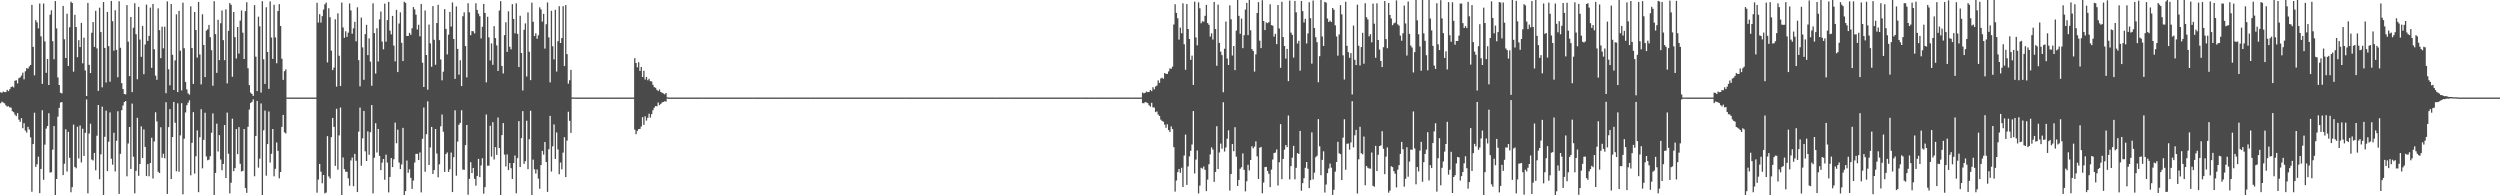 <?xml version="1.0" encoding="UTF-8"?>
<svg xmlns="http://www.w3.org/2000/svg" width="1920" height="150">
  <path d="M0 70.851h1v8.445H0zM1 71.253h1v6.806H1zM2 70.279h1v8.451H2zM3 70.683h1v8.652H3zM4 70.753h1v10.151H4zM5 69.016h1v12.850H5zM6 69.970h1v11.615H6zM7 68.540h1v13.953H7zM8 66.899h1v15.721H8zM9 66.350h1v19.065H9zM10 67.123h1v19.025H10zM11 62.002h1v26.030H11zM12 61.590h1v27.575H12zM13 64.030h1v22.853H13zM14 60.059h1v31.868H14zM15 59.459h1v34.155H15zM16 58.080h1v32.635H16zM17 55.797h1v42.694H17zM18 60.917h1v33.692H18zM19 54.711h1v45.604H19zM20 52.388h1v49.425H20zM21 52.734h1v44.681H21zM22 51.051h1v48.429H22zM23 49.854h1v55.597H23zM24 3.814h1v143.435H24zM25 35.985h1v74.643H25zM26 57.831h1v28.770H26zM27 15.486h1v112.666H27zM28 17.173h1v108.991H28zM29 21.755h1v98.559H29zM30 2.726h1v145.588H30zM31 27.889h1v101.845H31zM32 64.406h1v20.281H32zM33 2.705h1v135.367H33zM34 31.735h1v79.351H34zM35 55.921h1v42.824H35zM36 45.301h1v51.537H36zM37 65.261h1v21.744H37zM38 11.256h1v121.278H38zM39 7.942h1v124.303H39zM40 31.627h1v83.323H40zM41 45.521h1v51.278H41zM42 0.805h1v149.767H42zM43 21.832h1v115.643H43zM44 59.500h1v30.076H44zM45 65.299h1v17.528H45zM46 71.239h1v7.489H46zM47 71.743h1v6.629H47zM48 4.546h1v129.956H48zM49 30.151h1v95.597H49zM50 44.535h1v54.758H50zM51 10.539h1v121.216H51zM52 50.649h1v50.640H52zM53 20.951h1v100.254H53zM54 1.258h1v146.426H54zM55 2.325h1v141.396H55zM56 55.061h1v40.649H56zM57 11.362h1v116.842H57zM58 20.742h1v108.496H58zM59 43.912h1v53.425H59zM60 30.819h1v90.870H60zM61 36.128h1v60.213H61zM62 17.573h1v107.175H62zM63 48.617h1v50.230H63zM64 28.934h1v90.833H64zM65 54.073h1v47.895H65zM66 73.793h1v2.603H66zM67 2.262h1v146.240H67zM68 49.806h1v52.721H68zM69 56.122h1v38.922H69zM70 25.142h1v97.364H70zM71 16.948h1v106.298H71zM72 36.019h1v81.434H72zM73 8.276h1v122.520H73zM74 37.192h1v67.077H74zM75 69.809h1v10.837H75zM76 5.877h1v131.818H76zM77 24.614h1v93.929H77zM78 67.066h1v14.876H78zM79 1.588h1v148.174H79zM80 36.831h1v68.210H80zM81 63.399h1v21.608H81zM82 9.110h1v122.336H82zM83 35.447h1v73.419H83zM84 62.777h1v23.557H84zM85 0.713h1v121.217H85zM86 16.270h1v110.176H86zM87 38.906h1v63.027H87zM88 7.876h1v123.786H88zM89 38.320h1v69.833H89zM90 59.334h1v26.125H90zM91 0.980h1v147.985H91zM92 36.685h1v81.455H92zM93 63.843h1v20.782H93zM94 68.411h1v12.632H94zM95 72.195h1v6.177H95zM96 72.494h1v5.073H96zM97 3.954h1v131.486H97zM98 31.992h1v78.166H98zM99 58.464h1v39.064H99zM100 13.054h1v116.676H100zM101 70.783h1v8.791H101zM102 21.292h1v99.089H102zM103 2.527h1v145.960H103zM104 26.251h1v104.970H104zM105 60.883h1v29.576H105zM106 5.299h1v129.739H106zM107 30.335h1v95.612H107zM108 43.599h1v53.399H108zM109 19.928h1v101.421H109zM110 56.998h1v42.395H110zM111 34.205h1v78.586H111zM112 3.554h1v131.685H112zM113 31.445h1v94.626H113zM114 27.557h1v107.859H114zM115 5.857h1v119.312H115zM116 52.089h1v53.668H116zM117 3.003h1v134.122H117zM118 37.858h1v70.763H118zM119 58.129h1v28.087H119zM120 61.310h1v31.943H120zM121 6.403h1v125.478H121zM122 23.124h1v109.783H122zM123 44.631h1v53.106H123zM124 20.482h1v100.637H124zM125 37.141h1v80.915H125zM126 20.475h1v101.109H126zM127 71.575h1v6.968H127zM128 1.049h1v147.909H128zM129 53.202h1v44.458H129zM130 65.532h1v18.299H130zM131 3.085h1v134.463H131zM132 42.063h1v63.222H132zM133 69.130h1v9.178H133zM134 46.377h1v47.868H134zM135 11.048h1v120.543H135zM136 70.725h1v8.643H136zM137 8.292h1v123.594H137zM138 38.930h1v65.078H138zM139 69.415h1v9.844H139zM140 2.053h1v147.194H140zM141 37.050h1v69.494H141zM142 62.921h1v23.459H142zM143 68.636h1v12.216H143zM144 71.707h1v7.168H144zM145 72.723h1v4.285H145zM146 4.850h1v129.807H146zM147 36.876h1v72.776H147zM148 64.451h1v21.657H148zM149 9.220h1v124.124H149zM150 23.108h1v96.923H150zM151 44.237h1v55.907H151zM152 1.548h1v146.038H152zM153 41.805h1v63.630H153zM154 64.830h1v19.012H154zM155 10.963h1v118.342H155zM156 34.503h1v72.917H156zM157 59.212h1v27.371H157zM158 23.511h1v96.645H158zM159 22.518h1v100.553H159zM160 19.169h1v103.475H160zM161 28.549h1v91.395H161zM162 38.544h1v63.419H162zM163 65.844h1v21.265H163zM164 0.904h1v149.771H164zM165 26.230h1v106.574H165zM166 55.975h1v38.993H166zM167 15.210h1v101.090H167zM168 46.207h1v57.591H168zM169 17.885h1v104.621H169zM170 8.041h1v122.677H170zM171 30.797h1v95.106H171zM172 46.171h1v49.879H172zM173 7.177h1v129.539H173zM174 64.054h1v22.418H174zM175 23.699h1v94.351H175zM176 2.365h1v146.142H176zM177 3.669h1v136.682H177zM178 59.006h1v32.151H178zM179 9.214h1v122.222H179zM180 28.523h1v100.600H180zM181 44.925h1v54.192H181zM182 20.746h1v97.651H182zM183 41.190h1v56.459H183zM184 15.823h1v109.960H184zM185 8.060h1v123.689H185zM186 25.064h1v106.172H186zM187 45.312h1v53.765H187zM188 8.554h1v135.876H188zM189 1.743h1v146.382H189zM190 52.439h1v44.935H190zM191 65.401h1v18.722H191zM192 71.102h1v7.995H192zM193 72.195h1v6.026H193zM194 73.685h1v2.673H194zM195 3.922h1v131.455H195zM196 43.536h1v60.935H196zM197 69.923h1v7.593H197zM198 12.812h1v115.962H198zM199 20.210h1v101.651H199zM200 71.072h1v8.390H200zM201 0.914h1v149.214H201zM202 45.511h1v54.565H202zM203 64.464h1v20.481H203zM204 5.589h1v129.328H204zM205 39.893h1v70.741H205zM206 68.261h1v17.408H206zM207 1.053h1v123.764H207zM208 28.802h1v89.329H208zM209 45.214h1v53.869H209zM210 3.694h1v131.722H210zM211 28.703h1v100.931H211zM212 48.587h1v60.811H212zM213 8.482h1v107.391H213zM214 3.197h1v133.764H214zM215 19.924h1v112.170H215zM216 45.107h1v52.338H216zM217 61.322h1v26.924H217zM218 54.688h1v47.002H218zM219 53.282h1v49.229H219zM220 74.885h1v1.000H220zM221 74.885h1v1.000H221zM222 74.907h1v1.000H222zM223 74.919h1v1.000H223zM224 74.926h1v1.000H224zM225 74.909h1v1.000H225zM226 74.927h1v1.000H226zM227 74.925h1v1.000H227zM228 74.925h1v1.000H228zM229 74.913h1v1.000H229zM230 74.921h1v1.000H230zM231 74.922h1v1.000H231zM232 74.926h1v1.000H232zM233 74.918h1v1.000H233zM234 74.912h1v1.000H234zM235 74.921h1v1.000H235zM236 74.927h1v1.000H236zM237 74.915h1v1.000H237zM238 74.914h1v1.000H238zM239 74.927h1v1.000H239zM240 74.927h1v1.000H240zM241 74.920h1v1.000H241zM242 74.919h1v1.000H242zM243 2.167h1v145.826H243zM244 17.308h1v120.604H244zM245 10.894h1v115.029H245zM246 17.382h1v114.436H246zM247 12.396h1v128.340H247zM248 7.299h1v127.098H248zM249 3.331h1v145.217H249zM250 1.941h1v145.932H250zM251 47.919h1v56.613H251zM252 6.324h1v129.187H252zM253 13.261h1v123.862H253zM254 38.872h1v66.428H254zM255 53.864h1v36.715H255zM256 51.924h1v45.508H256zM257 14.790h1v112.618H257zM258 66.494h1v17.069H258zM259 10.259h1v120.023H259zM260 42.808h1v61.160H260zM261 66.068h1v16.528H261zM262 1.958h1v148.120H262zM263 21.093h1v99.863H263zM264 29.052h1v100.833H264zM265 23.989h1v107.921H265zM266 28.302h1v103.617H266zM267 25.086h1v111.892H267zM268 2.671h1v139.980H268zM269 7.997h1v115.229H269zM270 25.908h1v95.080H270zM271 21.766h1v121.281H271zM272 16.809h1v101.344H272zM273 31.724h1v91.769H273zM274 5.640h1v141.888H274zM275 46.244h1v54.871H275zM276 66.312h1v16.304H276zM277 13.525h1v113.739H277zM278 36.388h1v69.864H278zM279 61.303h1v23.890H279zM280 26.211h1v90.034H280zM281 19.034h1v104.625H281zM282 42.360h1v58.531H282zM283 29.425h1v89.479H283zM284 47.305h1v54.212H284zM285 65.828h1v14.846H285zM286 2.574h1v145.943H286zM287 25.450h1v95.715H287zM288 56.481h1v38.121H288zM289 21.717h1v95.413H289zM290 47.185h1v51.845H290zM291 14.915h1v104.841H291zM292 8.884h1v121.804H292zM293 31.945h1v92.984H293zM294 37.894h1v84.214H294zM295 2.782h1v135.328H295zM296 31.982h1v86.812H296zM297 15.471h1v109.417H297zM298 1.505h1v146.282H298zM299 23.507h1v112.370H299zM300 26.401h1v94.979H300zM301 12.173h1v116.154H301zM302 35.037h1v87.275H302zM303 47.120h1v47.047H303zM304 7.576h1v102.436H304zM305 55.325h1v44.264H305zM306 18.051h1v106.760H306zM307 9.462h1v120.364H307zM308 32.879h1v93.428H308zM309 46.889h1v51.329H309zM310 1.315h1v148.595H310zM311 2.205h1v144.582H311zM312 27.672h1v95.639H312zM313 27.614h1v105.108H313zM314 25.224h1v104.845H314zM315 26.739h1v109.854H315zM316 21.721h1v123.313H316zM317 5.416h1v133.242H317zM318 7.237h1v117.606H318zM319 11.245h1v106.942H319zM320 22.702h1v95.421H320zM321 19.018h1v103.935H321zM322 27.885h1v89.225H322zM323 3.023h1v144.728H323zM324 48.192h1v58.402H324zM325 66.835h1v15.743H325zM326 8.044h1v123.840H326zM327 42.234h1v60.810H327zM328 68.865h1v8.977H328zM329 18.916h1v107.800H329zM330 33.337h1v79.930H330zM331 51.275h1v46.202H331zM332 4.644h1v128.965H332zM333 30.543h1v100.082H333zM334 49.740h1v49.311H334zM335 17.704h1v100.216H335zM336 3.710h1v132.405H336zM337 30.835h1v95.390H337zM338 45.674h1v51.343H338zM339 61.673h1v26.219H339zM340 55.055h1v46.139H340zM341 7.010h1v125.031H341zM342 22.179h1v96.156H342zM343 41.803h1v75.313H343zM344 26.640h1v105.414H344zM345 9.129h1v120.859H345zM346 20.353h1v96.817H346zM347 1.878h1v145.621H347zM348 29.944h1v90.810H348zM349 60.568h1v24.188H349zM350 4.919h1v130.020H350zM351 37.526h1v71.206H351zM352 57.321h1v38.530H352zM353 46.275h1v48.093H353zM354 66.081h1v18.616H354zM355 12.473h1v117.729H355zM356 9.451h1v120.988H356zM357 35.361h1v76.099H357zM358 59.428h1v36.555H358zM359 2.462h1v147.074H359zM360 9.460h1v127.908H360zM361 27.041h1v97.524H361zM362 23.863h1v109.046H362zM363 24.028h1v104.947H363zM364 25.656h1v111.656H364zM365 2.520h1v140.087H365zM366 7.625h1v127.513H366zM367 10.430h1v111.605H367zM368 12.456h1v123.604H368zM369 29.532h1v97.528H369zM370 20.563h1v100.989H370zM371 3.033h1v145.680H371zM372 9.937h1v133.763H372zM373 63.212h1v24.714H373zM374 12.900h1v114.366H374zM375 28.690h1v98.553H375zM376 46.459h1v50.119H376zM377 33.343h1v86.944H377zM378 49.753h1v44.106H378zM379 20.048h1v102.465H379zM380 29.210h1v83.775H380zM381 34.846h1v84.103H381zM382 54.462h1v35.809H382zM383 8.112h1v105.614H383zM384 0.870h1v149.750H384zM385 50.641h1v53.131H385zM386 56.446h1v38.091H386zM387 26.971h1v91.746H387zM388 17.084h1v110.763H388zM389 39.821h1v78.746H389zM390 8.711h1v121.895H390zM391 35.889h1v89.363H391zM392 37.893h1v91.280H392zM393 3.234h1v134.173H393zM394 14.517h1v110.682H394zM395 25.581h1v93.847H395zM396 2.546h1v145.953H396zM397 25.988h1v95.482H397zM398 51.520h1v41.505H398zM399 12.083h1v116.217H399zM400 40.700h1v65.367H400zM401 69.457h1v15.895H401zM402 22.908h1v102.963H402zM403 17.951h1v105.783H403zM404 58.735h1v33.973H404zM405 9.545h1v120.400H405zM406 39.732h1v67.171H406zM407 61.521h1v23.547H407zM408 2.050h1v147.764H408zM409 16.726h1v105.836H409zM410 27.677h1v102.342H410zM411 25.600h1v107.692H411zM412 29.725h1v100.406H412zM413 27.085h1v110.087H413zM414 5.616h1v139.338H414zM415 7.273h1v119.499H415zM416 16.614h1v99.229H416zM417 10.581h1v108.165H417zM418 37.307h1v71.774H418zM419 18.640h1v105.832H419zM420 1.902h1v145.467H420zM421 28.700h1v85.934H421zM422 63.277h1v25.722H422zM423 8.302h1v123.448H423zM424 35.514h1v76.869H424zM425 45.619h1v49.913H425zM426 7.539h1v114.522H426zM427 54.911h1v46.825H427zM428 31.665h1v83.123H428zM429 4.784h1v129.068H429zM430 33.039h1v91.796H430zM431 29.248h1v100.807H431zM432 4.765h1v112.448H432zM433 50.725h1v54.661H433zM434 3.902h1v132.085H434zM435 41.583h1v66.395H435zM436 64.262h1v21.549H436zM437 61.662h1v31.129H437zM438 53.635h1v48.384H438zM439 74.870h1v1.000H439zM440 74.877h1v1.000H440zM441 74.898h1v1.000H441zM442 74.909h1v1.000H442zM443 74.927h1v1.000H443zM444 74.913h1v1.000H444zM445 74.928h1v1.000H445zM446 74.925h1v1.000H446zM447 74.919h1v1.000H447zM448 74.926h1v1.000H448zM449 74.921h1v1.000H449zM450 74.912h1v1.000H450zM451 74.930h1v1.000H451zM452 74.932h1v1.000H452zM453 74.909h1v1.000H453zM454 74.920h1v1.000H454zM455 74.913h1v1.000H455zM456 74.918h1v1.000H456zM457 74.923h1v1.000H457zM458 74.924h1v1.000H458zM459 74.912h1v1.000H459zM460 74.923h1v1.000H460zM461 74.923h1v1.000H461zM462 74.921h1v1.000H462zM463 74.908h1v1.000H463zM464 74.919h1v1.000H464zM465 74.921h1v1.000H465zM466 74.912h1v1.000H466zM467 74.920h1v1.000H467zM468 74.918h1v1.000H468zM469 74.920h1v1.000H469zM470 74.919h1v1.000H470zM471 74.921h1v1.000H471zM472 74.922h1v1.000H472zM473 74.918h1v1.000H473zM474 74.919h1v1.000H474zM475 74.918h1v1.000H475zM476 74.915h1v1.000H476zM477 74.923h1v1.000H477zM478 74.918h1v1.000H478zM479 74.926h1v1.000H479zM480 74.918h1v1.000H480zM481 74.924h1v1.000H481zM482 74.912h1v1.000H482zM483 74.927h1v1.000H483zM484 74.918h1v1.000H484zM485 74.919h1v1.000H485zM486 74.930h1v1.000H486zM487 44.691h1v54.859H487zM488 48.392h1v54.678H488zM489 51.700h1v48.824H489zM490 47.744h1v51.454H490zM491 54.465h1v44.550H491zM492 51.451h1v45.703H492zM493 59.147h1v30.848H493zM494 54.325h1v41.574H494zM495 61.065h1v28.256H495zM496 59.093h1v33.534H496zM497 61.657h1v28.791H497zM498 60.537h1v26.807H498zM499 62.352h1v27.972H499zM500 62.544h1v25.110H500zM501 65.123h1v19.567H501zM502 66.925h1v15.790H502zM503 67.356h1v14.090H503zM504 68.988h1v12.636H504zM505 69.953h1v8.815H505zM506 68.684h1v12.044H506zM507 70.669h1v9.113H507zM508 71.225h1v7.491H508zM509 71.788h1v6.523H509zM510 72.472h1v5.309H510zM511 71.407h1v6.618H511zM512 74.707h1v1.000H512zM513 74.928h1v1.000H513zM514 74.920h1v1.000H514zM515 74.929h1v1.000H515zM516 74.922h1v1.000H516zM517 74.919h1v1.000H517zM518 74.914h1v1.000H518zM519 74.921h1v1.000H519zM520 74.920h1v1.000H520zM521 74.917h1v1.000H521zM522 74.928h1v1.000H522zM523 74.921h1v1.000H523zM524 74.931h1v1.000H524zM525 74.916h1v1.000H525zM526 74.915h1v1.000H526zM527 74.926h1v1.000H527zM528 74.927h1v1.000H528zM529 74.912h1v1.000H529zM530 74.922h1v1.000H530zM531 74.919h1v1.000H531zM532 74.920h1v1.000H532zM533 74.919h1v1.000H533zM534 74.924h1v1.000H534zM535 74.914h1v1.000H535zM536 74.926h1v1.000H536zM537 74.924h1v1.000H537zM538 74.919h1v1.000H538zM539 74.904h1v1.000H539zM540 74.921h1v1.000H540zM541 74.924h1v1.000H541zM542 74.916h1v1.000H542zM543 74.912h1v1.000H543zM544 74.918h1v1.000H544zM545 74.912h1v1.000H545zM546 74.918h1v1.000H546zM547 74.925h1v1.000H547zM548 74.920h1v1.000H548zM549 74.920h1v1.000H549zM550 74.915h1v1.000H550zM551 74.912h1v1.000H551zM552 74.915h1v1.000H552zM553 74.927h1v1.000H553zM554 74.914h1v1.000H554zM555 74.911h1v1.000H555zM556 74.920h1v1.000H556zM557 74.917h1v1.000H557zM558 74.912h1v1.000H558zM559 74.908h1v1.000H559zM560 74.914h1v1.000H560zM561 74.920h1v1.000H561zM562 74.928h1v1.000H562zM563 74.917h1v1.000H563zM564 74.924h1v1.000H564zM565 74.921h1v1.000H565zM566 74.909h1v1.000H566zM567 74.923h1v1.000H567zM568 74.919h1v1.000H568zM569 74.916h1v1.000H569zM570 74.914h1v1.000H570zM571 74.926h1v1.000H571zM572 74.922h1v1.000H572zM573 74.928h1v1.000H573zM574 74.921h1v1.000H574zM575 74.907h1v1.000H575zM576 74.922h1v1.000H576zM577 74.930h1v1.000H577zM578 74.904h1v1.000H578zM579 74.927h1v1.000H579zM580 74.926h1v1.000H580zM581 74.931h1v1.000H581zM582 74.919h1v1.000H582zM583 74.918h1v1.000H583zM584 74.921h1v1.000H584zM585 74.919h1v1.000H585zM586 74.924h1v1.000H586zM587 74.916h1v1.000H587zM588 74.932h1v1.000H588zM589 74.906h1v1.000H589zM590 74.931h1v1.000H590zM591 74.927h1v1.000H591zM592 74.928h1v1.000H592zM593 74.923h1v1.000H593zM594 74.919h1v1.000H594zM595 74.928h1v1.000H595zM596 74.925h1v1.000H596zM597 74.910h1v1.000H597zM598 74.919h1v1.000H598zM599 74.925h1v1.000H599zM600 74.916h1v1.000H600zM601 74.929h1v1.000H601zM602 74.920h1v1.000H602zM603 74.921h1v1.000H603zM604 74.917h1v1.000H604zM605 74.925h1v1.000H605zM606 74.919h1v1.000H606zM607 74.929h1v1.000H607zM608 74.918h1v1.000H608zM609 74.918h1v1.000H609zM610 74.918h1v1.000H610zM611 74.923h1v1.000H611zM612 74.911h1v1.000H612zM613 74.917h1v1.000H613zM614 74.906h1v1.000H614zM615 74.919h1v1.000H615zM616 74.924h1v1.000H616zM617 74.919h1v1.000H617zM618 74.932h1v1.000H618zM619 74.921h1v1.000H619zM620 74.921h1v1.000H620zM621 74.924h1v1.000H621zM622 74.933h1v1.000H622zM623 74.916h1v1.000H623zM624 74.918h1v1.000H624zM625 74.925h1v1.000H625zM626 74.917h1v1.000H626zM627 74.918h1v1.000H627zM628 74.932h1v1.000H628zM629 74.923h1v1.000H629zM630 74.909h1v1.000H630zM631 74.920h1v1.000H631zM632 74.913h1v1.000H632zM633 74.922h1v1.000H633zM634 74.916h1v1.000H634zM635 74.915h1v1.000H635zM636 74.915h1v1.000H636zM637 74.919h1v1.000H637zM638 74.925h1v1.000H638zM639 74.926h1v1.000H639zM640 74.912h1v1.000H640zM641 74.924h1v1.000H641zM642 74.916h1v1.000H642zM643 74.926h1v1.000H643zM644 74.930h1v1.000H644zM645 74.928h1v1.000H645zM646 74.918h1v1.000H646zM647 74.917h1v1.000H647zM648 74.926h1v1.000H648zM649 74.919h1v1.000H649zM650 74.927h1v1.000H650zM651 74.914h1v1.000H651zM652 74.914h1v1.000H652zM653 74.917h1v1.000H653zM654 74.931h1v1.000H654zM655 74.923h1v1.000H655zM656 74.922h1v1.000H656zM657 74.925h1v1.000H657zM658 74.923h1v1.000H658zM659 74.909h1v1.000H659zM660 74.916h1v1.000H660zM661 74.924h1v1.000H661zM662 74.914h1v1.000H662zM663 74.923h1v1.000H663zM664 74.927h1v1.000H664zM665 74.922h1v1.000H665zM666 74.925h1v1.000H666zM667 74.926h1v1.000H667zM668 74.917h1v1.000H668zM669 74.912h1v1.000H669zM670 74.923h1v1.000H670zM671 74.917h1v1.000H671zM672 74.923h1v1.000H672zM673 74.928h1v1.000H673zM674 74.913h1v1.000H674zM675 74.925h1v1.000H675zM676 74.926h1v1.000H676zM677 74.925h1v1.000H677zM678 74.925h1v1.000H678zM679 74.927h1v1.000H679zM680 74.920h1v1.000H680zM681 74.925h1v1.000H681zM682 74.921h1v1.000H682zM683 74.925h1v1.000H683zM684 74.923h1v1.000H684zM685 74.918h1v1.000H685zM686 74.931h1v1.000H686zM687 74.921h1v1.000H687zM688 74.919h1v1.000H688zM689 74.922h1v1.000H689zM690 74.915h1v1.000H690zM691 74.926h1v1.000H691zM692 74.925h1v1.000H692zM693 74.920h1v1.000H693zM694 74.929h1v1.000H694zM695 74.900h1v1.000H695zM696 74.922h1v1.000H696zM697 74.909h1v1.000H697zM698 74.930h1v1.000H698zM699 74.915h1v1.000H699zM700 74.924h1v1.000H700zM701 74.915h1v1.000H701zM702 74.927h1v1.000H702zM703 74.912h1v1.000H703zM704 74.919h1v1.000H704zM705 74.915h1v1.000H705zM706 74.915h1v1.000H706zM707 74.924h1v1.000H707zM708 74.916h1v1.000H708zM709 74.915h1v1.000H709zM710 74.916h1v1.000H710zM711 74.928h1v1.000H711zM712 74.919h1v1.000H712zM713 74.919h1v1.000H713zM714 74.924h1v1.000H714zM715 74.925h1v1.000H715zM716 74.928h1v1.000H716zM717 74.920h1v1.000H717zM718 74.920h1v1.000H718zM719 74.918h1v1.000H719zM720 74.915h1v1.000H720zM721 74.922h1v1.000H721zM722 74.911h1v1.000H722zM723 74.915h1v1.000H723zM724 74.926h1v1.000H724zM725 74.921h1v1.000H725zM726 74.918h1v1.000H726zM727 74.928h1v1.000H727zM728 74.927h1v1.000H728zM729 74.926h1v1.000H729zM730 74.911h1v1.000H730zM731 74.928h1v1.000H731zM732 74.923h1v1.000H732zM733 74.931h1v1.000H733zM734 74.918h1v1.000H734zM735 74.923h1v1.000H735zM736 74.915h1v1.000H736zM737 74.921h1v1.000H737zM738 74.920h1v1.000H738zM739 74.928h1v1.000H739zM740 74.924h1v1.000H740zM741 74.920h1v1.000H741zM742 74.926h1v1.000H742zM743 74.908h1v1.000H743zM744 74.928h1v1.000H744zM745 74.917h1v1.000H745zM746 74.913h1v1.000H746zM747 74.920h1v1.000H747zM748 74.920h1v1.000H748zM749 74.924h1v1.000H749zM750 74.931h1v1.000H750zM751 74.910h1v1.000H751zM752 74.928h1v1.000H752zM753 74.911h1v1.000H753zM754 74.919h1v1.000H754zM755 74.923h1v1.000H755zM756 74.928h1v1.000H756zM757 74.916h1v1.000H757zM758 74.913h1v1.000H758zM759 74.908h1v1.000H759zM760 74.925h1v1.000H760zM761 74.924h1v1.000H761zM762 74.918h1v1.000H762zM763 74.916h1v1.000H763zM764 74.933h1v1.000H764zM765 74.927h1v1.000H765zM766 74.922h1v1.000H766zM767 74.931h1v1.000H767zM768 74.921h1v1.000H768zM769 74.919h1v1.000H769zM770 74.930h1v1.000H770zM771 74.914h1v1.000H771zM772 74.915h1v1.000H772zM773 74.924h1v1.000H773zM774 74.920h1v1.000H774zM775 74.903h1v1.000H775zM776 74.913h1v1.000H776zM777 74.918h1v1.000H777zM778 74.925h1v1.000H778zM779 74.919h1v1.000H779zM780 74.928h1v1.000H780zM781 74.917h1v1.000H781zM782 74.926h1v1.000H782zM783 74.926h1v1.000H783zM784 74.915h1v1.000H784zM785 74.914h1v1.000H785zM786 74.929h1v1.000H786zM787 74.912h1v1.000H787zM788 74.918h1v1.000H788zM789 74.925h1v1.000H789zM790 74.924h1v1.000H790zM791 74.930h1v1.000H791zM792 74.924h1v1.000H792zM793 74.926h1v1.000H793zM794 74.926h1v1.000H794zM795 74.926h1v1.000H795zM796 74.927h1v1.000H796zM797 74.922h1v1.000H797zM798 74.921h1v1.000H798zM799 74.921h1v1.000H799zM800 74.917h1v1.000H800zM801 74.913h1v1.000H801zM802 74.924h1v1.000H802zM803 74.920h1v1.000H803zM804 74.912h1v1.000H804zM805 74.923h1v1.000H805zM806 74.931h1v1.000H806zM807 74.919h1v1.000H807zM808 74.918h1v1.000H808zM809 74.916h1v1.000H809zM810 74.914h1v1.000H810zM811 74.923h1v1.000H811zM812 74.930h1v1.000H812zM813 74.923h1v1.000H813zM814 74.924h1v1.000H814zM815 74.910h1v1.000H815zM816 74.914h1v1.000H816zM817 74.923h1v1.000H817zM818 74.929h1v1.000H818zM819 74.915h1v1.000H819zM820 74.910h1v1.000H820zM821 74.915h1v1.000H821zM822 74.922h1v1.000H822zM823 74.925h1v1.000H823zM824 74.928h1v1.000H824zM825 74.925h1v1.000H825zM826 74.915h1v1.000H826zM827 74.929h1v1.000H827zM828 74.920h1v1.000H828zM829 74.921h1v1.000H829zM830 74.904h1v1.000H830zM831 74.920h1v1.000H831zM832 74.923h1v1.000H832zM833 74.917h1v1.000H833zM834 74.921h1v1.000H834zM835 74.924h1v1.000H835zM836 74.933h1v1.000H836zM837 74.925h1v1.000H837zM838 74.911h1v1.000H838zM839 74.916h1v1.000H839zM840 74.934h1v1.000H840zM841 74.911h1v1.000H841zM842 74.914h1v1.000H842zM843 74.923h1v1.000H843zM844 74.926h1v1.000H844zM845 74.923h1v1.000H845zM846 74.918h1v1.000H846zM847 74.920h1v1.000H847zM848 74.925h1v1.000H848zM849 74.926h1v1.000H849zM850 74.923h1v1.000H850zM851 74.909h1v1.000H851zM852 74.922h1v1.000H852zM853 74.909h1v1.000H853zM854 74.923h1v1.000H854zM855 74.917h1v1.000H855zM856 74.923h1v1.000H856zM857 74.922h1v1.000H857zM858 74.926h1v1.000H858zM859 74.923h1v1.000H859zM860 74.925h1v1.000H860zM861 74.926h1v1.000H861zM862 74.921h1v1.000H862zM863 74.919h1v1.000H863zM864 74.918h1v1.000H864zM865 74.912h1v1.000H865zM866 74.915h1v1.000H866zM867 74.922h1v1.000H867zM868 74.916h1v1.000H868zM869 74.933h1v1.000H869zM870 74.905h1v1.000H870zM871 74.930h1v1.000H871zM872 74.927h1v1.000H872zM873 74.920h1v1.000H873zM874 74.928h1v1.000H874zM875 74.918h1v1.000H875zM876 74.896h1v1.000H876zM877 71.075h1v8.154H877zM878 71.666h1v7.634H878zM879 71.252h1v7.127H879zM880 70.278h1v8.435H880zM881 70.744h1v8.536H881zM882 70.606h1v10.252H882zM883 69.052h1v12.805H883zM884 69.981h1v8.961H884zM885 66.967h1v15.535H885zM886 68.594h1v14.007H886zM887 66.434h1v19.667H887zM888 65.711h1v19.837H888zM889 61.732h1v26.243H889zM890 63.634h1v25.443H890zM891 60.251h1v31.585H891zM892 59.679h1v33.202H892zM893 60.473h1v33.030H893zM894 56.057h1v39.621H894zM895 56.718h1v41.437H895zM896 56.764h1v38.696H896zM897 54.831h1v45.055H897zM898 52.532h1v48.908H898zM899 52.820h1v44.229H899zM900 51.176h1v47.930H900zM901 18.819h1v94.194H901zM902 3.233h1v143.923H902zM903 9.908h1v128.748H903zM904 14.040h1v118.183H904zM905 30.416h1v99.369H905zM906 21.217h1v111.495H906zM907 25.530h1v103.334H907zM908 2.557h1v141.070H908zM909 33.999h1v85.468H909zM910 53.576h1v49.822H910zM911 3.100h1v138.945H911zM912 22.267h1v105.518H912zM913 29.947h1v90.185H913zM914 45.959h1v69.865H914zM915 42.698h1v68.266H915zM916 65.206h1v20.083H916zM917 1.294h1v131.936H917zM918 28.791h1v93.799H918zM919 34.791h1v80.766H919zM920 1.797h1v146.787H920zM921 6.367h1v136.184H921zM922 17.867h1v110.978H922zM923 16.345h1v113.126H923zM924 16.690h1v111.166H924zM925 12.118h1v118.346H925zM926 3.772h1v143.037H926zM927 17.724h1v120.231H927zM928 19.039h1v107.110H928zM929 28.094h1v90.471H929zM930 25.601h1v87.596H930zM931 30.345h1v84.501H931zM932 1.479h1v138.192H932zM933 22.275h1v109.771H933zM934 50.463h1v46.525H934zM935 3.554h1v126.282H935zM936 32.985h1v84.151H936zM937 39.670h1v70.625H937zM938 42.336h1v71.845H938zM939 70.839h1v7.714H939zM940 37.437h1v78.967H940zM941 16.541h1v96.691H941zM942 44.958h1v61.595H942zM943 49.903h1v50.198H943zM944 4.114h1v142.264H944zM945 14.802h1v118.896H945zM946 42.643h1v68.018H946zM947 35.338h1v80.775H947zM948 53.858h1v43.813H948zM949 23.484h1v96.856H949zM950 -0.052h1v142.888H950zM951 12.183h1v126.007H951zM952 25.937h1v103.650H952zM953 14.260h1v114.218H953zM954 36.962h1v80.873H954zM955 27.050h1v103.405H955zM956 7.377h1v139.608H956zM957 2.199h1v136.992H957zM958 26.981h1v99.565H958zM959 0.005h1v130.868H959zM960 23.256h1v99.626H960zM961 37.750h1v74.575H961zM962 39.129h1v74.773H962zM963 54.991h1v57.607H963zM964 41.752h1v66.820H964zM965 9.959h1v110.086H965zM966 1.619h1v135.786H966zM967 31.229h1v82.239H967zM968 36.939h1v75.902H968zM969 0.177h1v148.272H969zM970 16.143h1v124.106H970zM971 23.106h1v105.254H971zM972 17.201h1v110.946H972zM973 17.832h1v113.454H973zM974 16.996h1v116.480H974zM975 3.282h1v140.439H975zM976 19.316h1v110.960H976zM977 19.702h1v102.800H977zM978 28.111h1v89.423H978zM979 25.963h1v91.169H979zM980 33.901h1v80.896H980zM981 3.843h1v138.660H981zM982 21.875h1v102.747H982zM983 52.083h1v43.233H983zM984 1.380h1v136.172H984zM985 28.443h1v93.636H985zM986 35.306h1v79.636H986zM987 45.010h1v66.369H987zM988 37.515h1v75.483H988zM989 62.325h1v26.407H989zM990 0.466h1v137.334H990zM991 25.044h1v102.544H991zM992 26.786h1v94.294H992zM993 44.261h1v67.768H993zM994 0.734h1v136.992H994zM995 9.470h1v119.396H995zM996 33.427h1v84.180H996zM997 31.318h1v86.891H997zM998 54.298h1v46.236H998zM999 0.702h1v145.807H999zM1000 8.545h1v132.113H1000zM1001 17.257h1v119.626H1001zM1002 14.440h1v114.428H1002zM1003 33.389h1v91.049H1003zM1004 25.712h1v103.878H1004zM1005 1.741h1v142.742H1005zM1006 13.970h1v124.385H1006zM1007 48.892h1v52.788H1007zM1008 0.395h1v137.376H1008zM1009 21.575h1v111.040H1009zM1010 28.570h1v92.196H1010zM1011 32.405h1v87.185H1011zM1012 63.185h1v28.287H1012zM1013 43.186h1v69.203H1013zM1014 -0.920h1v135.498H1014zM1015 28.004h1v94.780H1015zM1016 35.270h1v80.937H1016zM1017 1.428h1v146.451H1017zM1018 2.067h1v139.629H1018zM1019 14.240h1v118.750H1019zM1020 16.895h1v112.514H1020zM1021 15.892h1v109.757H1021zM1022 16.965h1v111.810H1022zM1023 6.134h1v143.566H1023zM1024 7.452h1v138.247H1024zM1025 19.456h1v112.409H1025zM1026 28.006h1v96.335H1026zM1027 42.744h1v66.151H1027zM1028 26.468h1v91.301H1028zM1029 3.945h1v114.426H1029zM1030 10.987h1v127.304H1030zM1031 42.475h1v63.219H1031zM1032 61.087h1v30.529H1032zM1033 1.352h1v129.025H1033zM1034 35.166h1v75.218H1034zM1035 40.070h1v70.153H1035zM1036 44.383h1v70.583H1036zM1037 40.785h1v68.631H1037zM1038 72.574h1v5.161H1038zM1039 19.591h1v93.608H1039zM1040 45.922h1v58.002H1040zM1041 49.962h1v49.801H1041zM1042 3.579h1v145.056H1042zM1043 35.111h1v87.251H1043zM1044 50.288h1v47.093H1044zM1045 36.169h1v81.556H1045zM1046 25.204h1v93.294H1046zM1047 48.971h1v55.878H1047zM1048 2.450h1v139.829H1048zM1049 13.238h1v114.175H1049zM1050 14.942h1v113.891H1050zM1051 27.917h1v101.475H1051zM1052 26.258h1v103.291H1052zM1053 32.500h1v84.657H1053zM1054 2.747h1v139.978H1054zM1055 18.160h1v125.186H1055zM1056 44.360h1v67.671H1056zM1057 2.535h1v128.862H1057zM1058 30.723h1v88.151H1058zM1059 38.034h1v74.084H1059zM1060 46.854h1v64.820H1060zM1061 51.484h1v49.277H1061zM1062 36.226h1v77.991H1062zM1063 0.805h1v132.993H1063zM1064 30.051h1v90.229H1064zM1065 37.006h1v76.249H1065zM1066 2.327h1v145.644H1066zM1067 11.501h1v134.858H1067zM1068 14.161h1v113.517H1068zM1069 19.335h1v109.026H1069zM1070 17.953h1v113.513H1070zM1071 17.339h1v116.112H1071zM1072 0.298h1v143.679H1072zM1073 18.672h1v111.644H1073zM1074 19.641h1v107.217H1074zM1075 27.337h1v90.821H1075zM1076 31.283h1v77.704H1076zM1077 25.523h1v89.098H1077zM1078 4.316h1v139.047H1078zM1079 18.019h1v119.275H1079zM1080 42.664h1v70.430H1080zM1081 1.163h1v134.553H1081zM1082 26.066h1v98.050H1082zM1083 35.032h1v79.884H1083zM1084 36.496h1v78.564H1084zM1085 55.669h1v29.947H1085zM1086 40.054h1v73.962H1086zM1087 -0.369h1v141.937H1087zM1088 15.607h1v112.691H1088zM1089 26.314h1v105.373H1089zM1090 35.694h1v79.991H1090zM1091 54.346h1v54.613H1091zM1092 -0.185h1v139.761H1092zM1093 25.597h1v98.962H1093zM1094 31.354h1v86.862H1094zM1095 42.368h1v72.517H1095zM1096 53.995h1v47.533H1096zM1097 -0.901h1v139.501H1097zM1098 14.237h1v112.619H1098zM1099 23.340h1v105.738H1099zM1100 35.203h1v74.677H1100zM1101 50.397h1v50.504H1101zM1102 52.955h1v41.726H1102zM1103 2.531h1v144.681H1103zM1104 34.037h1v87.527H1104zM1105 38.443h1v67.707H1105zM1106 0.131h1v142.183H1106zM1107 14.136h1v114.755H1107zM1108 25.430h1v98.559H1108zM1109 44.472h1v71.946H1109zM1110 39.434h1v71.156H1110zM1111 53.327h1v40.211H1111zM1112 1.645h1v132.516H1112zM1113 27.088h1v103.291H1113zM1114 32.058h1v84.500H1114zM1115 1.719h1v146.518H1115zM1116 16.038h1v119.883H1116zM1117 34.341h1v100.198H1117zM1118 31.508h1v94.055H1118zM1119 31.490h1v89.030H1119zM1120 27.325h1v93.583H1120zM1121 2.695h1v135.972H1121zM1122 2.690h1v132.584H1122zM1123 17.771h1v114.323H1123zM1124 21.525h1v103.913H1124zM1125 20.031h1v99.962H1125zM1126 21.548h1v107.622H1126zM1127 1.375h1v143.495H1127zM1128 12.541h1v127.293H1128zM1129 49.595h1v48.760H1129zM1130 3.927h1v127.425H1130zM1131 32.344h1v85.264H1131zM1132 39.625h1v70.887H1132zM1133 42.053h1v70.402H1133zM1134 69.538h1v8.742H1134zM1135 35.460h1v79.641H1135zM1136 18.589h1v94.732H1136zM1137 44.737h1v61.620H1137zM1138 49.908h1v50.350H1138zM1139 5.894h1v144.437H1139zM1140 17.671h1v114.600H1140zM1141 45.401h1v60.983H1141zM1142 35.552h1v74.652H1142zM1143 64.748h1v19.468H1143zM1144 29.204h1v89.985H1144zM1145 1.015h1v140.540H1145zM1146 13.832h1v129.566H1146zM1147 25.594h1v96.331H1147zM1148 19.659h1v107.285H1148zM1149 31.681h1v75.008H1149zM1150 24.622h1v88.914H1150zM1151 1.569h1v146.214H1151zM1152 1.968h1v140.826H1152zM1153 29.512h1v97.127H1153zM1154 1.879h1v129.324H1154zM1155 17.390h1v105.351H1155zM1156 37.211h1v75.975H1156zM1157 38.520h1v74.819H1157zM1158 44.978h1v65.613H1158zM1159 38.708h1v76.848H1159zM1160 72.833h1v3.996H1160zM1161 -0.673h1v138.797H1161zM1162 30.542h1v83.484H1162zM1163 36.512h1v76.804H1163zM1164 0.631h1v147.948H1164zM1165 16.382h1v121.444H1165zM1166 32.633h1v93.067H1166zM1167 38.269h1v87.229H1167zM1168 29.963h1v95.201H1168zM1169 22.546h1v109.707H1169zM1170 3.201h1v146.283H1170zM1171 4.138h1v126.225H1171zM1172 16.585h1v115.123H1172zM1173 22.373h1v106.428H1173zM1174 18.870h1v107.103H1174zM1175 20.967h1v98.487H1175zM1176 0.817h1v148.196H1176zM1177 20.740h1v119.480H1177zM1178 52.574h1v42.320H1178zM1179 -0.841h1v139.746H1179zM1180 27.538h1v95.581H1180zM1181 34.671h1v80.984H1181zM1182 44.429h1v69.238H1182zM1183 42.333h1v65.612H1183zM1184 56.338h1v35.722H1184zM1185 2.686h1v138.117H1185zM1186 26.034h1v106.276H1186zM1187 25.347h1v96.181H1187zM1188 44.184h1v68.052H1188zM1189 2.044h1v136.784H1189zM1190 10.585h1v124.092H1190zM1191 27.233h1v90.076H1191zM1192 33.015h1v83.821H1192zM1193 61.209h1v29.054H1193zM1194 2.720h1v147.751H1194zM1195 18.270h1v128.660H1195zM1196 24.819h1v102.245H1196zM1197 16.262h1v114.888H1197zM1198 26.335h1v91.151H1198zM1199 19.814h1v100.489H1199zM1200 2.318h1v142.034H1200zM1201 9.934h1v125.926H1201zM1202 43.323h1v60.711H1202zM1203 2.094h1v137.120H1203zM1204 23.539h1v108.775H1204zM1205 29.715h1v90.827H1205zM1206 33.128h1v85.871H1206zM1207 63.899h1v28.013H1207zM1208 43.530h1v66.463H1208zM1209 1.805h1v130.538H1209zM1210 25.007h1v96.346H1210zM1211 35.541h1v79.318H1211zM1212 2.994h1v146.631H1212zM1213 10.601h1v133.827H1213zM1214 27.387h1v103.614H1214zM1215 32.052h1v93.742H1215zM1216 32.666h1v87.707H1216zM1217 31.855h1v88.401H1217zM1218 3.051h1v133.740H1218zM1219 2.511h1v135.612H1219zM1220 5.845h1v125.727H1220zM1221 17.811h1v112.020H1221zM1222 21.385h1v105.958H1222zM1223 19.228h1v109.113H1223zM1224 23.292h1v95.821H1224zM1225 1.444h1v142.167H1225zM1226 37.204h1v75.510H1226zM1227 59.578h1v33.566H1227zM1228 3.421h1v126.817H1228zM1229 34.904h1v80.912H1229zM1230 39.676h1v70.745H1230zM1231 43.470h1v70.914H1231zM1232 37.286h1v79.201H1232zM1233 72.191h1v6.006H1233zM1234 16.571h1v96.649H1234zM1235 45.829h1v58.058H1235zM1236 49.966h1v49.813H1236zM1237 4.312h1v142.018H1237zM1238 30.585h1v88.217H1238zM1239 54.188h1v43.194H1239zM1240 32.473h1v84.409H1240zM1241 32.742h1v87.895H1241zM1242 65.355h1v20.986H1242zM1243 -0.347h1v145.543H1243zM1244 25.534h1v102.046H1244zM1245 19.923h1v107.728H1245zM1246 27.265h1v91.711H1246zM1247 23.724h1v83.153H1247zM1248 31.333h1v81.640H1248zM1249 1.843h1v144.157H1249zM1250 16.369h1v112.135H1250zM1251 34.619h1v90.495H1251zM1252 0.767h1v128.678H1252zM1253 32.197h1v85.387H1253zM1254 38.990h1v72.269H1254zM1255 45.409h1v68.034H1255zM1256 73.192h1v5.068H1256zM1257 42.101h1v66.216H1257zM1258 1.562h1v133.766H1258zM1259 31.708h1v86.953H1259zM1260 37.895h1v74.403H1260zM1261 0.877h1v143.952H1261zM1262 12.482h1v127.910H1262zM1263 33.091h1v91.587H1263zM1264 39.203h1v80.621H1264zM1265 31.226h1v92.452H1265zM1266 33.312h1v93.670H1266zM1267 10.191h1v135.586H1267zM1268 5.237h1v134.291H1268zM1269 6.773h1v125.112H1269zM1270 17.377h1v113.568H1270zM1271 23.425h1v97.054H1271zM1272 19.359h1v109.120H1272zM1273 0.664h1v147.804H1273zM1274 1.189h1v143.642H1274zM1275 38.527h1v69.640H1275zM1276 1.487h1v137.536H1276zM1277 24.981h1v101.135H1277zM1278 34.612h1v81.277H1278zM1279 36.000h1v79.611H1279zM1280 53.455h1v32.942H1280zM1281 36.942h1v76.596H1281zM1282 0.440h1v137.738H1282zM1283 9.509h1v118.923H1283zM1284 24.857h1v102.939H1284zM1285 35.569h1v80.145H1285zM1286 56.010h1v53.528H1286zM1287 0.644h1v137.207H1287zM1288 25.555h1v98.994H1288zM1289 33.044h1v84.223H1289zM1290 35.997h1v74.082H1290zM1291 72.494h1v3.898H1291zM1292 74.887h1v1.000H1292zM1293 74.896h1v1.000H1293zM1294 74.903h1v1.000H1294zM1295 74.913h1v1.000H1295zM1296 74.920h1v1.000H1296zM1297 74.927h1v1.000H1297zM1298 74.909h1v1.000H1298zM1299 74.922h1v1.000H1299zM1300 74.918h1v1.000H1300zM1301 74.921h1v1.000H1301zM1302 74.921h1v1.000H1302zM1303 74.920h1v1.000H1303zM1304 74.925h1v1.000H1304zM1305 74.917h1v1.000H1305zM1306 74.914h1v1.000H1306zM1307 74.929h1v1.000H1307zM1308 74.914h1v1.000H1308zM1309 74.925h1v1.000H1309zM1310 74.930h1v1.000H1310zM1311 74.932h1v1.000H1311zM1312 74.920h1v1.000H1312zM1313 74.910h1v1.000H1313zM1314 74.917h1v1.000H1314zM1315 74.912h1v1.000H1315zM1316 71.162h1v8.057H1316zM1317 71.301h1v6.688H1317zM1318 72.206h1v6.100H1318zM1319 70.357h1v8.302H1319zM1320 70.820h1v8.401H1320zM1321 70.669h1v10.130H1321zM1322 69.107h1v12.674H1322zM1323 69.339h1v11.035H1323zM1324 67.037h1v15.487H1324zM1325 68.378h1v13.800H1325zM1326 66.486h1v19.547H1326zM1327 64.418h1v23.361H1327zM1328 61.779h1v26.149H1328zM1329 63.661h1v25.357H1329zM1330 60.304h1v31.467H1330zM1331 59.715h1v33.105H1331zM1332 58.327h1v35.124H1332zM1333 56.103h1v41.441H1333zM1334 56.759h1v41.348H1334zM1335 56.805h1v42.044H1335zM1336 52.560h1v47.305H1336zM1337 55.411h1v45.997H1337zM1338 52.427h1v46.069H1338zM1339 51.213h1v48.178H1339zM1340 5.429h1v144.552H1340zM1341 6.721h1v140.146H1341zM1342 18.309h1v110.456H1342zM1343 15.124h1v116.577H1343zM1344 25.959h1v91.365H1344zM1345 18.407h1v105.335H1345zM1346 10.886h1v136.751H1346zM1347 1.769h1v141.506H1347zM1348 41.764h1v80.680H1348zM1349 3.806h1v136.606H1349zM1350 11.337h1v124.351H1350zM1351 27.172h1v99.245H1351zM1352 27.595h1v92.773H1352zM1353 30.264h1v101.634H1353zM1354 25.014h1v90.147H1354zM1355 62.338h1v26.401H1355zM1356 1.996h1v133.998H1356zM1357 27.503h1v92.700H1357zM1358 33.688h1v83.861H1358zM1359 1.660h1v148.285H1359zM1360 13.354h1v122.115H1360zM1361 33.411h1v93.212H1361zM1362 33.234h1v87.441H1362zM1363 31.674h1v87.844H1363zM1364 25.437h1v94.202H1364zM1365 2.539h1v136.886H1365zM1366 5.496h1v124.598H1366zM1367 15.065h1v117.300H1367zM1368 18.887h1v109.399H1368zM1369 19.121h1v108.493H1369zM1370 18.974h1v102.046H1370zM1371 1.613h1v143.823H1371zM1372 27.979h1v97.110H1372zM1373 55.330h1v44.248H1373zM1374 4.945h1v125.159H1374zM1375 30.401h1v88.980H1375zM1376 31.991h1v82.660H1376zM1377 24.194h1v100.012H1377zM1378 28.179h1v93.449H1378zM1379 50.745h1v47.720H1379zM1380 15.872h1v106.943H1380zM1381 42.187h1v72.358H1381zM1382 36.298h1v70.768H1382zM1383 5.205h1v143.429H1383zM1384 26.514h1v102.220H1384zM1385 43.678h1v66.851H1385zM1386 30.236h1v91.497H1386zM1387 45.954h1v60.567H1387zM1388 18.845h1v99.465H1388zM1389 0.380h1v142.103H1389zM1390 28.629h1v114.356H1390zM1391 23.373h1v101.480H1391zM1392 20.335h1v105.750H1392zM1393 31.941h1v73.288H1393zM1394 24.692h1v90.571H1394zM1395 1.499h1v146.782H1395zM1396 10.546h1v121.806H1396zM1397 28.445h1v99.215H1397zM1398 -0.244h1v130.687H1398zM1399 29.002h1v91.636H1399zM1400 31.455h1v89.726H1400zM1401 29.465h1v96.089H1401zM1402 59.435h1v34.973H1402zM1403 23.495h1v87.518H1403zM1404 1.149h1v135.876H1404zM1405 26.200h1v99.589H1405zM1406 25.843h1v94.443H1406zM1407 -0.260h1v144.875H1407zM1408 5.115h1v137.330H1408zM1409 18.369h1v109.464H1409zM1410 40.950h1v88.706H1410zM1411 40.034h1v86.716H1411zM1412 32.845h1v91.992H1412zM1413 1.648h1v146.925H1413zM1414 3.609h1v140.291H1414zM1415 4.758h1v127.789H1415zM1416 12.624h1v117.720H1416zM1417 17.643h1v109.104H1417zM1418 19.500h1v109.792H1418zM1419 23.838h1v96.537H1419zM1420 1.057h1v147.186H1420zM1421 22.608h1v101.932H1421zM1422 52.250h1v45.147H1422zM1423 1.002h1v137.983H1423zM1424 26.452h1v96.802H1424zM1425 26.338h1v93.358H1425zM1426 32.980h1v92.388H1426zM1427 25.115h1v94.021H1427zM1428 59.220h1v27.725H1428zM1429 1.867h1v137.401H1429zM1430 18.425h1v112.630H1430zM1431 27.712h1v90.614H1431zM1432 31.034h1v89.689H1432zM1433 1.325h1v136.634H1433zM1434 19.488h1v110.068H1434zM1435 27.289h1v93.789H1435zM1436 36.961h1v78.891H1436zM1437 52.002h1v49.093H1437zM1438 0.888h1v148.254H1438zM1439 20.038h1v115.123H1439zM1440 15.936h1v114.389H1440zM1441 24.274h1v99.874H1441zM1442 21.128h1v95.099H1442zM1443 24.579h1v96.471H1443zM1444 2.517h1v142.204H1444zM1445 14.138h1v110.900H1445zM1446 42.953h1v60.345H1446zM1447 3.257h1v134.355H1447zM1448 21.674h1v111.083H1448zM1449 27.082h1v94.869H1449zM1450 33.688h1v92.093H1450zM1451 57.313h1v33.152H1451zM1452 32.347h1v83.471H1452zM1453 -0.641h1v132.366H1453zM1454 27.991h1v93.667H1454zM1455 26.845h1v93.318H1455zM1456 4.889h1v141.120H1456zM1457 15.830h1v129.261H1457zM1458 30.735h1v98.632H1458zM1459 32.475h1v93.737H1459zM1460 34.582h1v84.730H1460zM1461 28.515h1v91.647H1461zM1462 2.475h1v136.282H1462zM1463 2.514h1v137.002H1463zM1464 5.112h1v127.847H1464zM1465 17.658h1v111.997H1465zM1466 20.026h1v99.420H1466zM1467 18.821h1v106.449H1467zM1468 2.020h1v144.109H1468zM1469 6.152h1v133.879H1469zM1470 41.232h1v62.793H1470zM1471 1.265h1v128.454H1471zM1472 25.266h1v96.678H1472zM1473 33.127h1v86.514H1473zM1474 27.535h1v98.421H1474zM1475 43.281h1v57.028H1475zM1476 38.601h1v75.505H1476zM1477 18.938h1v95.952H1477zM1478 35.279h1v75.027H1478zM1479 35.805h1v77.912H1479zM1480 3.778h1v140.336H1480zM1481 5.713h1v140.606H1481zM1482 33.263h1v91.124H1482zM1483 52.163h1v47.753H1483zM1484 29.145h1v91.858H1484zM1485 12.619h1v106.768H1485zM1486 48.246h1v60.696H1486zM1487 1.621h1v141.273H1487zM1488 25.234h1v100.520H1488zM1489 20.428h1v105.601H1489zM1490 27.177h1v95.466H1490zM1491 21.951h1v93.125H1491zM1492 31.133h1v77.065H1492zM1493 1.515h1v146.509H1493zM1494 24.602h1v102.165H1494zM1495 49.083h1v57.414H1495zM1496 0.268h1v130.253H1496zM1497 29.417h1v89.476H1497zM1498 29.778h1v87.064H1498zM1499 32.318h1v93.882H1499zM1500 25.439h1v95.044H1500zM1501 58.277h1v31.930H1501zM1502 1.664h1v135.536H1502zM1503 25.768h1v97.682H1503zM1504 33.366h1v84.635H1504zM1505 6.540h1v138.707H1505zM1506 14.417h1v126.157H1506zM1507 35.718h1v92.928H1507zM1508 42.309h1v82.855H1508zM1509 37.749h1v83.962H1509zM1510 29.968h1v96.501H1510zM1511 2.383h1v145.002H1511zM1512 3.616h1v135.314H1512zM1513 14.036h1v117.974H1513zM1514 19.602h1v108.506H1514zM1515 18.893h1v102.254H1515zM1516 20.663h1v108.283H1516zM1517 -0.263h1v147.909H1517zM1518 7.913h1v137.468H1518zM1519 49.107h1v52.793H1519zM1520 1.391h1v136.196H1520zM1521 21.410h1v104.500H1521zM1522 26.340h1v95.395H1522zM1523 31.531h1v88.091H1523zM1524 58.640h1v29.824H1524zM1525 30.308h1v89.276H1525zM1526 -1.568h1v142.601H1526zM1527 24.460h1v107.085H1527zM1528 19.502h1v117.070H1528zM1529 26.962h1v101.107H1529zM1530 57.459h1v39.314H1530zM1531 -0.395h1v137.580H1531zM1532 17.113h1v111.823H1532zM1533 28.459h1v92.124H1533zM1534 41.756h1v67.577H1534zM1535 47.614h1v54.157H1535zM1536 56.371h1v31.138H1536zM1537 52.011h1v42.563H1537zM1538 33.979h1v64.485H1538zM1539 50.457h1v40.506H1539zM1540 38.225h1v68.460H1540zM1541 44.732h1v56.307H1541zM1542 51.881h1v39.265H1542zM1543 27.908h1v73.178H1543zM1544 39.982h1v66.050H1544zM1545 46.357h1v45.354H1545zM1546 38.405h1v66.985H1546zM1547 61.346h1v29.291H1547zM1548 28.333h1v77.941H1548zM1549 38.989h1v71.185H1549zM1550 61.642h1v28.440H1550zM1551 31.966h1v77.168H1551zM1552 31.345h1v77.454H1552zM1553 61.319h1v31.242H1553zM1554 41.350h1v70.237H1554zM1555 35.460h1v76.676H1555zM1556 61.811h1v31.340H1556zM1557 36.432h1v76.543H1557zM1558 38.418h1v73.654H1558zM1559 54.074h1v37.128H1559zM1560 26.980h1v83.334H1560zM1561 21.231h1v86.043H1561zM1562 42.035h1v62.347H1562zM1563 34.665h1v74.063H1563zM1564 35.599h1v72.776H1564zM1565 50.851h1v44.176H1565zM1566 17.324h1v89.780H1566zM1567 35.906h1v74.787H1567zM1568 41.414h1v62.739H1568zM1569 34.670h1v72.757H1569zM1570 34.095h1v73.056H1570zM1571 46.994h1v48.148H1571zM1572 25.617h1v91.832H1572zM1573 35.091h1v73.343H1573zM1574 37.965h1v69.518H1574zM1575 38.170h1v73.452H1575zM1576 35.031h1v75.267H1576zM1577 41.460h1v53.256H1577zM1578 14.986h1v99.117H1578zM1579 38.641h1v68.494H1579zM1580 37.811h1v73.146H1580zM1581 35.764h1v74.361H1581zM1582 60.584h1v31.019H1582zM1583 35.717h1v72.797H1583zM1584 4.104h1v144.848H1584zM1585 11.231h1v133.110H1585zM1586 19.984h1v109.521H1586zM1587 15.556h1v115.228H1587zM1588 26.224h1v90.784H1588zM1589 19.819h1v102.710H1589zM1590 1.842h1v146.601H1590zM1591 10.470h1v126.217H1591zM1592 43.368h1v66.965H1592zM1593 3.270h1v134.143H1593zM1594 21.646h1v111.504H1594zM1595 27.087h1v97.902H1595zM1596 29.633h1v97.528H1596zM1597 51.099h1v45.103H1597zM1598 29.319h1v85.965H1598zM1599 -0.825h1v133.472H1599zM1600 24.578h1v102.437H1600zM1601 27.226h1v92.841H1601zM1602 4.341h1v143.197H1602zM1603 9.863h1v136.064H1603zM1604 26.615h1v107.951H1604zM1605 33.338h1v92.852H1605zM1606 34.679h1v85.120H1606zM1607 29.710h1v90.600H1607zM1608 2.161h1v129.960H1608zM1609 2.530h1v137.559H1609zM1610 5.507h1v127.587H1610zM1611 15.589h1v114.228H1611zM1612 17.913h1v111.063H1612zM1613 19.016h1v105.975H1613zM1614 18.500h1v101.145H1614zM1615 1.937h1v144.673H1615zM1616 35.717h1v88.171H1616zM1617 58.281h1v41.957H1617zM1618 0.265h1v130.169H1618zM1619 31.299h1v87.701H1619zM1620 36.526h1v78.418H1620zM1621 22.604h1v106.409H1621zM1622 23.121h1v89.883H1622zM1623 59.251h1v32.828H1623zM1624 17.628h1v97.828H1624zM1625 37.337h1v77.151H1625zM1626 38.871h1v67.237H1626zM1627 4.080h1v143.677H1627zM1628 33.674h1v91.072H1628zM1629 49.204h1v55.995H1629zM1630 33.106h1v89.212H1630zM1631 23.611h1v98.650H1631zM1632 34.037h1v75.525H1632zM1633 4.107h1v139.002H1633zM1634 24.502h1v103.535H1634zM1635 20.362h1v105.601H1635zM1636 25.039h1v96.182H1636zM1637 24.474h1v83.575H1637zM1638 22.415h1v91.919H1638zM1639 1.497h1v146.411H1639zM1640 16.439h1v116.555H1640zM1641 33.125h1v92.474H1641zM1642 0.511h1v129.232H1642zM1643 29.001h1v91.513H1643zM1644 29.771h1v90.395H1644zM1645 32.653h1v93.185H1645zM1646 59.034h1v29.600H1646zM1647 25.437h1v95.094H1647zM1648 1.648h1v135.874H1648zM1649 24.616h1v97.230H1649zM1650 25.556h1v97.987H1650zM1651 5.741h1v139.927H1651zM1652 10.390h1v130.328H1652zM1653 31.493h1v97.225H1653zM1654 41.993h1v82.900H1654zM1655 37.760h1v87.655H1655zM1656 33.044h1v90.736H1656zM1657 2.347h1v145.804H1657zM1658 3.601h1v140.584H1658zM1659 4.673h1v127.462H1659zM1660 13.206h1v117.170H1660zM1661 18.793h1v102.698H1661zM1662 18.882h1v110.012H1662zM1663 1.059h1v146.396H1663zM1664 -0.028h1v147.281H1664zM1665 35.359h1v74.647H1665zM1666 1.409h1v136.108H1666zM1667 18.930h1v109.999H1667zM1668 28.088h1v93.016H1668zM1669 27.343h1v95.638H1669zM1670 44.866h1v67.494H1670zM1671 30.273h1v88.033H1671zM1672 -1.665h1v142.909H1672zM1673 11.142h1v119.847H1673zM1674 20.749h1v114.774H1674zM1675 31.814h1v84.286H1675zM1676 29.938h1v95.986H1676zM1677 -0.443h1v137.980H1677zM1678 18.384h1v109.930H1678zM1679 26.600h1v94.906H1679zM1680 38.371h1v77.307H1680zM1681 52.248h1v49.439H1681zM1682 1.223h1v143.831H1682zM1683 19.075h1v108.925H1683zM1684 16.791h1v113.875H1684zM1685 26.750h1v96.098H1685zM1686 22.741h1v95.012H1686zM1687 24.075h1v91.707H1687zM1688 2.021h1v143.959H1688zM1689 35.062h1v86.300H1689zM1690 44.380h1v64.092H1690zM1691 1.568h1v136.207H1691zM1692 21.463h1v113.772H1692zM1693 27.337h1v94.238H1693zM1694 33.325h1v96.877H1694zM1695 27.410h1v80.835H1695zM1696 55.157h1v38.656H1696zM1697 1.109h1v133.622H1697zM1698 24.636h1v98.345H1698zM1699 33.036h1v84.361H1699zM1700 2.269h1v143.659H1700zM1701 13.772h1v123.250H1701zM1702 34.261h1v97.590H1702zM1703 33.226h1v93.504H1703zM1704 32.963h1v86.709H1704zM1705 28.199h1v91.867H1705zM1706 2.672h1v136.913H1706zM1707 2.786h1v135.066H1707zM1708 16.047h1v116.504H1708zM1709 20.164h1v106.366H1709zM1710 19.654h1v100.742H1710zM1711 19.336h1v108.597H1711zM1712 1.736h1v144.474H1712zM1713 10.166h1v127.290H1713zM1714 48.114h1v53.786H1714zM1715 2.778h1v126.466H1715zM1716 31.829h1v86.386H1716zM1717 32.150h1v88.117H1717zM1718 31.864h1v94.214H1718zM1719 56.846h1v37.345H1719zM1720 33.468h1v81.004H1720zM1721 21.274h1v94.046H1721zM1722 37.627h1v75.338H1722zM1723 33.374h1v83.089H1723zM1724 4.848h1v145.564H1724zM1725 17.016h1v128.531H1725zM1726 35.061h1v75.846H1726zM1727 25.757h1v88.362H1727zM1728 46.826h1v53.415H1728zM1729 13.906h1v107.335H1729zM1730 1.343h1v140.563H1730zM1731 12.004h1v131.269H1731zM1732 24.306h1v102.559H1732zM1733 20.492h1v105.857H1733zM1734 32.008h1v87.069H1734zM1735 22.207h1v92.913H1735zM1736 1.645h1v145.933H1736zM1737 2.154h1v138.393H1737zM1738 22.742h1v102.749H1738zM1739 47.677h1v52.615H1739zM1740 4.824h1v126.308H1740zM1741 29.686h1v91.827H1741zM1742 34.614h1v77.953H1742zM1743 29.380h1v90.827H1743zM1744 28.136h1v91.756H1744zM1745 63.770h1v23.071H1745zM1746 -0.988h1v136.369H1746zM1747 28.676h1v92.474H1747zM1748 34.172h1v83.269H1748zM1749 0.751h1v145.954H1749zM1750 17.362h1v119.898H1750zM1751 33.414h1v95.263H1751zM1752 42.491h1v82.354H1752zM1753 36.250h1v84.969H1753zM1754 31.224h1v95.310H1754zM1755 -0.139h1v147.672H1755zM1756 4.887h1v134.467H1756zM1757 12.674h1v119.744H1757zM1758 18.467h1v110.599H1758zM1759 18.801h1v108.459H1759zM1760 20.112h1v103.454H1760zM1761 0.769h1v146.883H1761zM1762 7.385h1v131.634H1762zM1763 51.930h1v48.702H1763zM1764 -1.038h1v137.636H1764zM1765 20.041h1v106.383H1765zM1766 25.315h1v94.516H1766zM1767 30.675h1v94.991H1767zM1768 27.597h1v84.254H1768zM1769 39.275h1v64.854H1769zM1770 2.195h1v140.012H1770zM1771 24.901h1v100.659H1771zM1772 18.462h1v117.610H1772zM1773 32.196h1v94.955H1773zM1774 56.870h1v34.420H1774zM1775 1.407h1v135.488H1775zM1776 24.069h1v99.037H1776zM1777 29.458h1v90.182H1777zM1778 43.662h1v64.786H1778zM1779 44.101h1v57.697H1779zM1780 65.160h1v23.478H1780zM1781 48.198h1v47.842H1781zM1782 44.848h1v56.482H1782zM1783 65.065h1v23.643H1783zM1784 37.298h1v64.117H1784zM1785 43.420h1v60.649H1785zM1786 57.734h1v30.729H1786zM1787 43.659h1v58.940H1787zM1788 42.904h1v63.611H1788zM1789 57.752h1v31.168H1789zM1790 41.526h1v68.349H1790zM1791 40.365h1v66.064H1791zM1792 62.879h1v28.614H1792zM1793 38.532h1v68.464H1793zM1794 29.188h1v78.947H1794zM1795 45.442h1v48.925H1795zM1796 31.560h1v82.110H1796zM1797 35.894h1v72.066H1797zM1798 49.928h1v44.078H1798zM1799 20.775h1v86.363H1799zM1800 35.315h1v74.830H1800zM1801 42.469h1v51.750H1801zM1802 36.432h1v71.843H1802zM1803 16.384h1v92.716H1803zM1804 35.368h1v70.569H1804zM1805 25.817h1v92.216H1805zM1806 41.242h1v63.572H1806zM1807 35.181h1v72.845H1807zM1808 34.510h1v72.980H1808zM1809 57.727h1v36.757H1809zM1810 25.695h1v91.481H1810zM1811 35.055h1v72.920H1811zM1812 38.553h1v68.275H1812zM1813 38.143h1v72.782H1813zM1814 35.146h1v73.058H1814zM1815 52.519h1v41.069H1815zM1816 16.496h1v98.243H1816zM1817 37.662h1v72.668H1817zM1818 40.353h1v65.090H1818zM1819 35.107h1v74.365H1819zM1820 34.618h1v74.040H1820zM1821 51.969h1v41.955H1821zM1822 24.184h1v85.114H1822zM1823 33.885h1v72.586H1823zM1824 45.993h1v54.173H1824zM1825 35.223h1v67.083H1825zM1826 36.497h1v76.890H1826zM1827 52.531h1v38.315H1827zM1828 2.652h1v144.021H1828zM1829 13.634h1v124.748H1829zM1830 15.474h1v121.196H1830zM1831 20.263h1v102.554H1831zM1832 26.302h1v101.258H1832zM1833 28.224h1v94.942H1833zM1834 23.461h1v105.680H1834zM1835 25.680h1v96.539H1835zM1836 25.026h1v101.054H1836zM1837 28.628h1v94.055H1837zM1838 27.020h1v96.802H1838zM1839 24.723h1v98.280H1839zM1840 14.094h1v115.292H1840zM1841 16.751h1v112.608H1841zM1842 18.051h1v107.769H1842zM1843 28.896h1v88.675H1843zM1844 18.937h1v112.739H1844zM1845 23.549h1v105.024H1845zM1846 19.098h1v108.026H1846zM1847 16.151h1v101.988H1847zM1848 24.921h1v93.831H1848zM1849 26.308h1v92.396H1849zM1850 26.971h1v89.956H1850zM1851 22.345h1v100.788H1851zM1852 29.169h1v92.489H1852zM1853 34.844h1v80.132H1853zM1854 36.347h1v76.103H1854zM1855 27.021h1v89.153H1855zM1856 27.957h1v90.119H1856zM1857 32.821h1v86.302H1857zM1858 35.819h1v83.834H1858zM1859 37.725h1v79.868H1859zM1860 38.649h1v70.661H1860zM1861 35.874h1v75.177H1861zM1862 36.355h1v71.654H1862zM1863 50.662h1v54.434H1863zM1864 58.585h1v36.591H1864zM1865 61.626h1v23.738H1865zM1866 62.957h1v20.858H1866zM1867 65.517h1v21.034H1867zM1868 65.200h1v17.855H1868zM1869 67.542h1v15.131H1869zM1870 69.188h1v9.307H1870zM1871 70.617h1v7.824H1871zM1872 71.267h1v7.099H1872zM1873 71.911h1v5.882H1873zM1874 73.028h1v4.196H1874zM1875 73.038h1v3.659H1875zM1876 73.593h1v2.474H1876zM1877 73.902h1v2.266H1877zM1878 73.781h1v2.029H1878zM1879 74.098h1v1.646H1879zM1880 74.403h1v1.380H1880zM1881 74.508h1v1.093H1881zM1882 74.488h1v1.038H1882zM1883 74.601h1v1.000H1883zM1884 74.732h1v1.000H1884zM1885 74.700h1v1.000H1885zM1886 74.752h1v1.000H1886zM1887 74.820h1v1.000H1887zM1888 74.929h1v1.000H1888zM1889 74.919h1v1.000H1889zM1890 74.919h1v1.000H1890zM1891 74.910h1v1.000H1891zM1892 74.921h1v1.000H1892zM1893 74.924h1v1.000H1893zM1894 74.926h1v1.000H1894zM1895 74.922h1v1.000H1895zM1896 74.929h1v1.000H1896zM1897 74.925h1v1.000H1897zM1898 74.931h1v1.000H1898zM1899 74.913h1v1.000H1899zM1900 74.920h1v1.000H1900zM1901 74.927h1v1.000H1901zM1902 74.928h1v1.000H1902zM1903 74.923h1v1.000H1903zM1904 74.920h1v1.000H1904zM1905 74.926h1v1.000H1905zM1906 74.927h1v1.000H1906zM1907 74.913h1v1.000H1907zM1908 74.919h1v1.000H1908zM1909 74.919h1v1.000H1909zM1910 74.919h1v1.000H1910zM1911 74.924h1v1.000H1911zM1912 74.914h1v1.000H1912zM1913 74.921h1v1.000H1913zM1914 74.921h1v1.000H1914zM1915 74.924h1v1.000H1915zM1916 74.921h1v1.000H1916zM1917 74.920h1v1.000H1917zM1918 74.924h1v1.000H1918zM1919 74.920h1v1.000H1919z" fill="#4a4a4a"></path>
</svg>

